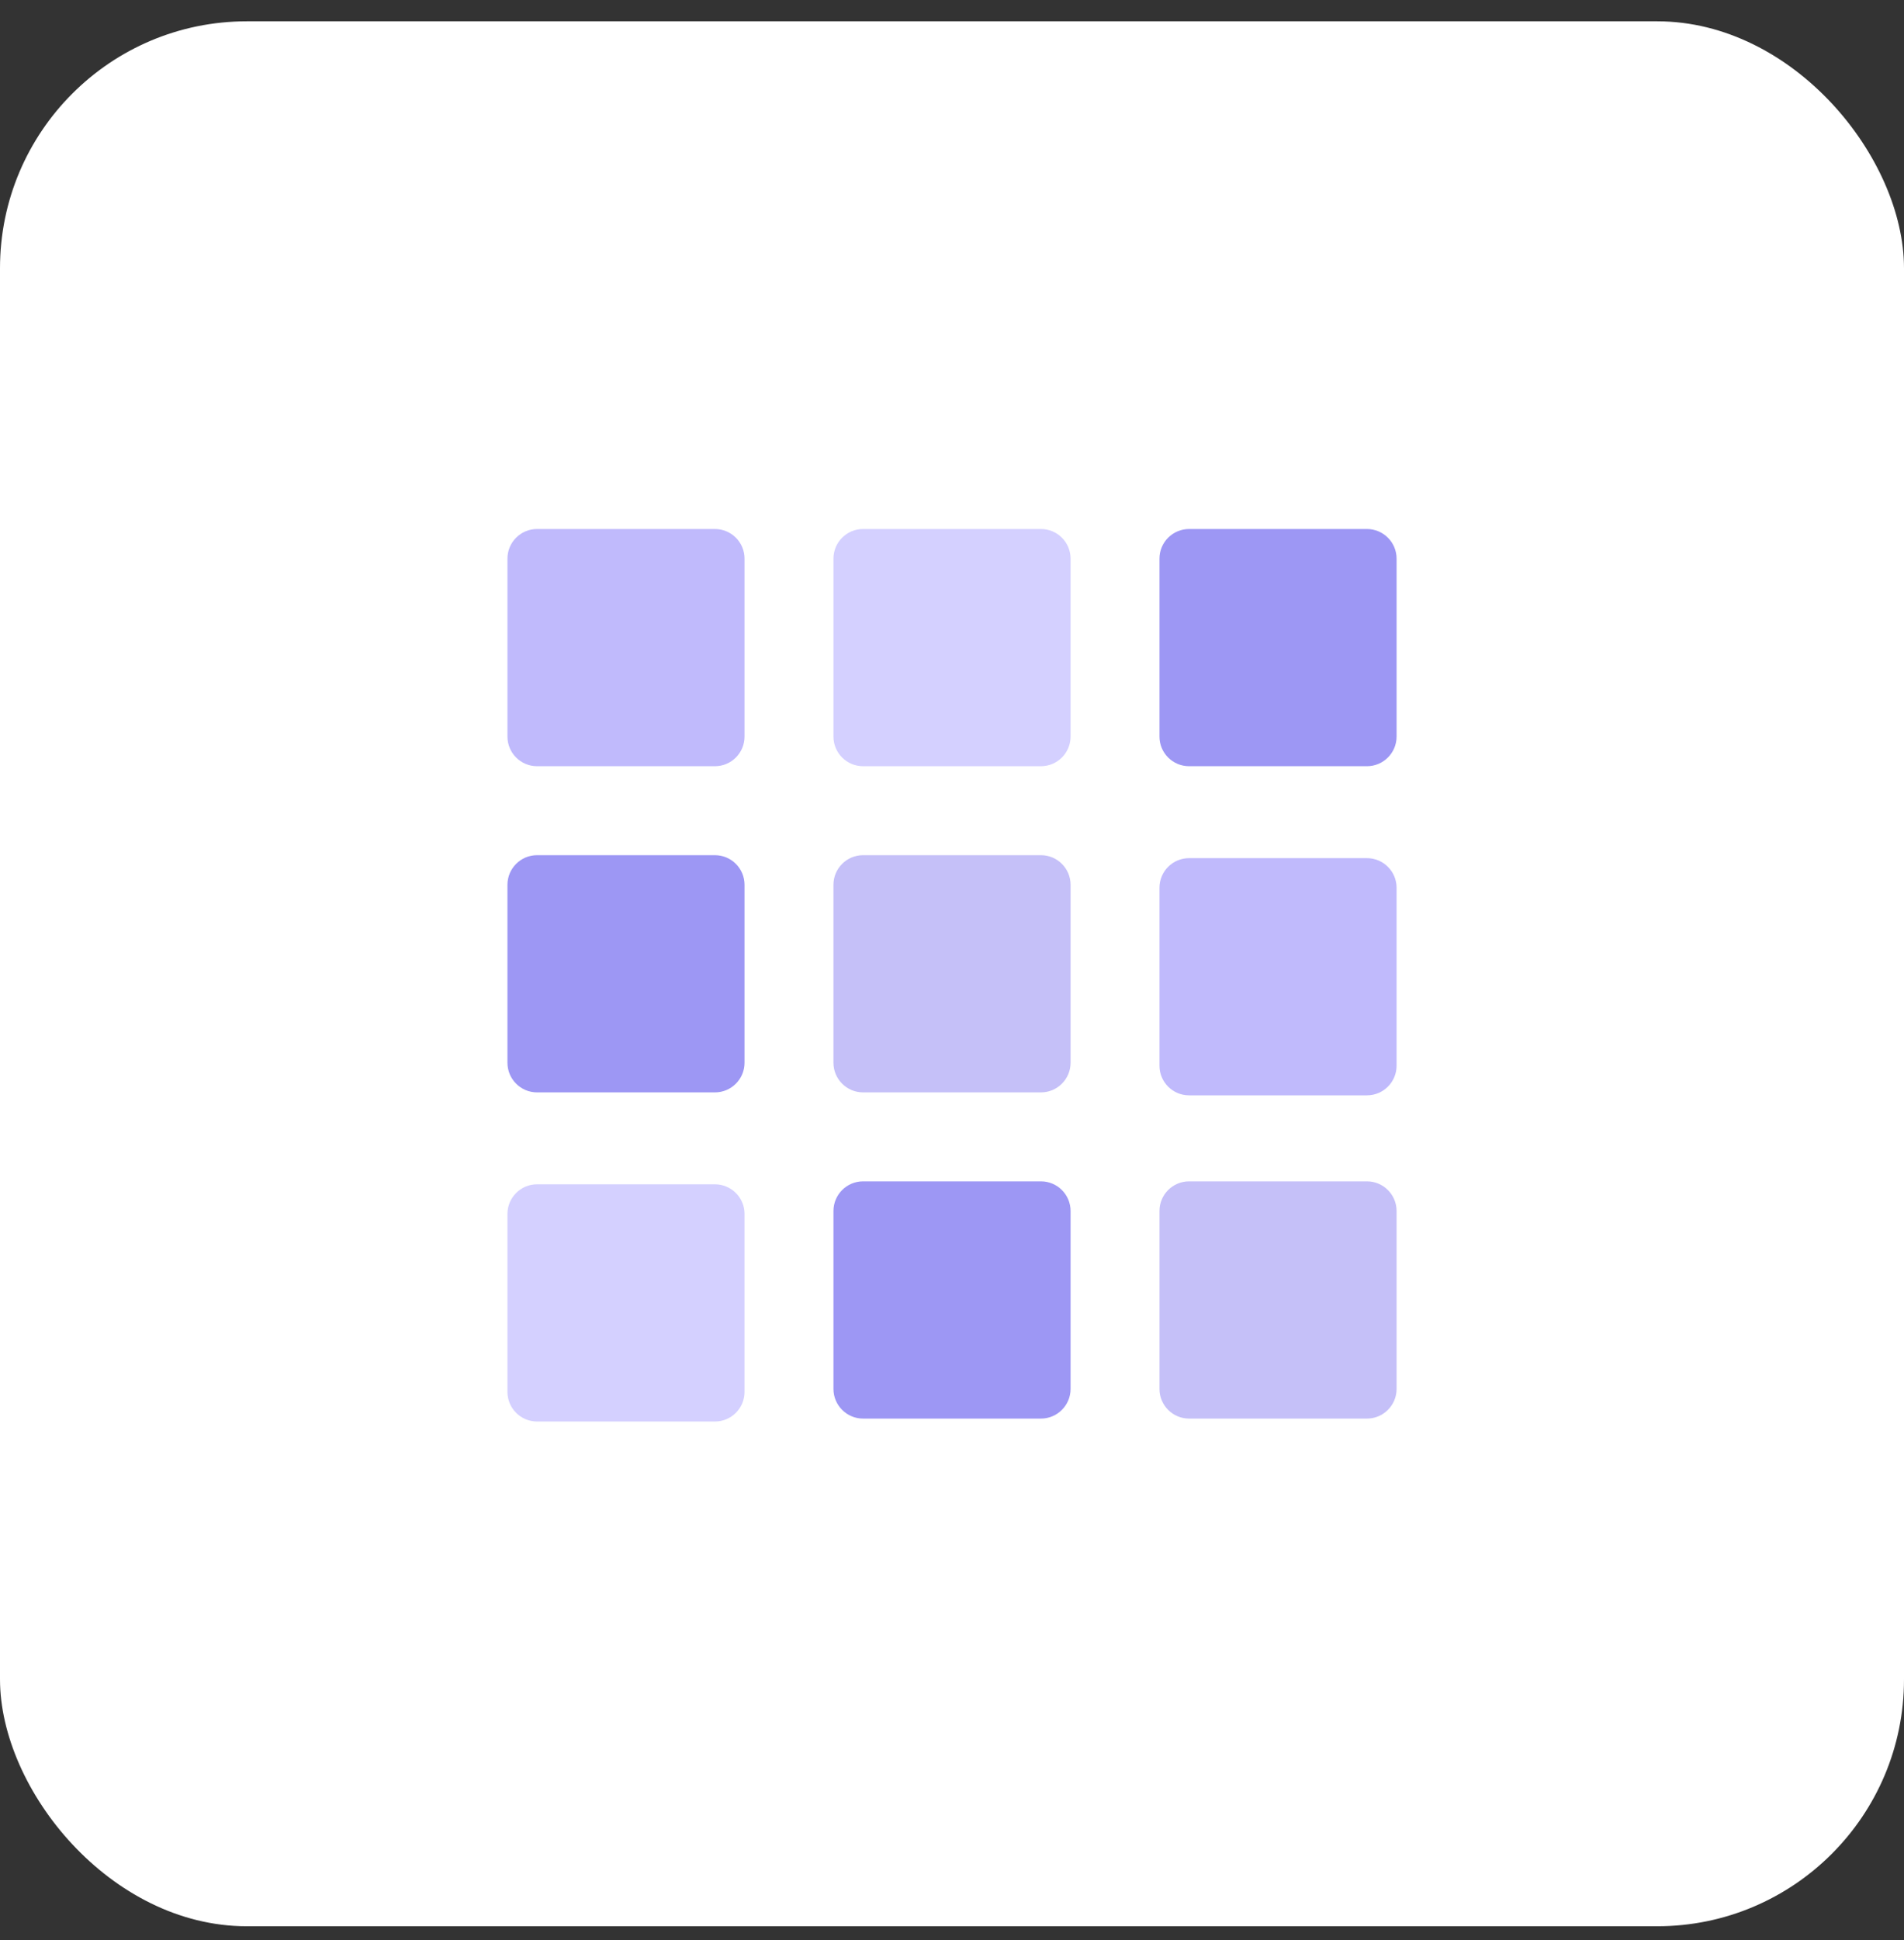 <svg xmlns="http://www.w3.org/2000/svg" width="54" height="55" viewBox="0 0 54 55" fill="none"><rect x="0" y="0" width="54" height="55" fill="#333333" stroke="none"/><rect y="0.604" width="54" height="54" rx="7" fill="white"></rect><path d="M14.392 15.836C14.392 15.372 14.768 14.996 15.232 14.996H20.276C20.74 14.996 21.116 15.372 21.116 15.836V20.88C21.116 21.344 20.74 21.72 20.276 21.72H15.232C14.768 21.72 14.392 21.344 14.392 20.88V15.836Z" fill="#C0BAFC"></path><path d="M32.884 25.166C32.884 24.702 33.26 24.326 33.725 24.326H38.768C39.232 24.326 39.609 24.702 39.609 25.166V30.209C39.609 30.674 39.232 31.05 38.768 31.05H33.725C33.26 31.05 32.884 30.674 32.884 30.209V25.166Z" fill="#C0BAFC"></path><path d="M14.392 25.082C14.392 24.618 14.768 24.242 15.232 24.242H20.276C20.74 24.242 21.116 24.618 21.116 25.082V30.126C21.116 30.59 20.74 30.966 20.276 30.966H15.232C14.768 30.966 14.392 30.59 14.392 30.126V25.082Z" fill="#9D97F4"></path><path d="M23.638 34.329C23.638 33.864 24.014 33.488 24.479 33.488H29.522C29.986 33.488 30.363 33.864 30.363 34.329V39.372C30.363 39.836 29.986 40.213 29.522 40.213H24.479C24.014 40.213 23.638 39.836 23.638 39.372V34.329Z" fill="#9D97F4"></path><path d="M32.884 15.836C32.884 15.372 33.26 14.996 33.725 14.996H38.768C39.232 14.996 39.609 15.372 39.609 15.836V20.88C39.609 21.344 39.232 21.72 38.768 21.72H33.725C33.26 21.72 32.884 21.344 32.884 20.88V15.836Z" fill="#9D97F4"></path><path d="M23.638 15.836C23.638 15.372 24.014 14.996 24.479 14.996H29.522C29.986 14.996 30.363 15.372 30.363 15.836V20.88C30.363 21.344 29.986 21.72 29.522 21.72H24.479C24.014 21.72 23.638 21.344 23.638 20.88V15.836Z" fill="#D4D0FF"></path><path d="M14.392 34.412C14.392 33.948 14.768 33.572 15.232 33.572H20.276C20.74 33.572 21.116 33.948 21.116 34.412V39.456C21.116 39.92 20.74 40.296 20.276 40.296H15.232C14.768 40.296 14.392 39.92 14.392 39.456V34.412Z" fill="#D4D0FF"></path><path d="M23.638 25.082C23.638 24.618 24.014 24.242 24.479 24.242H29.522C29.986 24.242 30.363 24.618 30.363 25.082V30.126C30.363 30.59 29.986 30.966 29.522 30.966H24.479C24.014 30.966 23.638 30.59 23.638 30.126V25.082Z" fill="#C5C0F8"></path><path d="M32.884 34.329C32.884 33.864 33.26 33.488 33.725 33.488H38.768C39.232 33.488 39.609 33.864 39.609 34.329V39.372C39.609 39.836 39.232 40.213 38.768 40.213H33.725C33.26 40.213 32.884 39.836 32.884 39.372V34.329Z" fill="#C5C0F8"></path></svg>